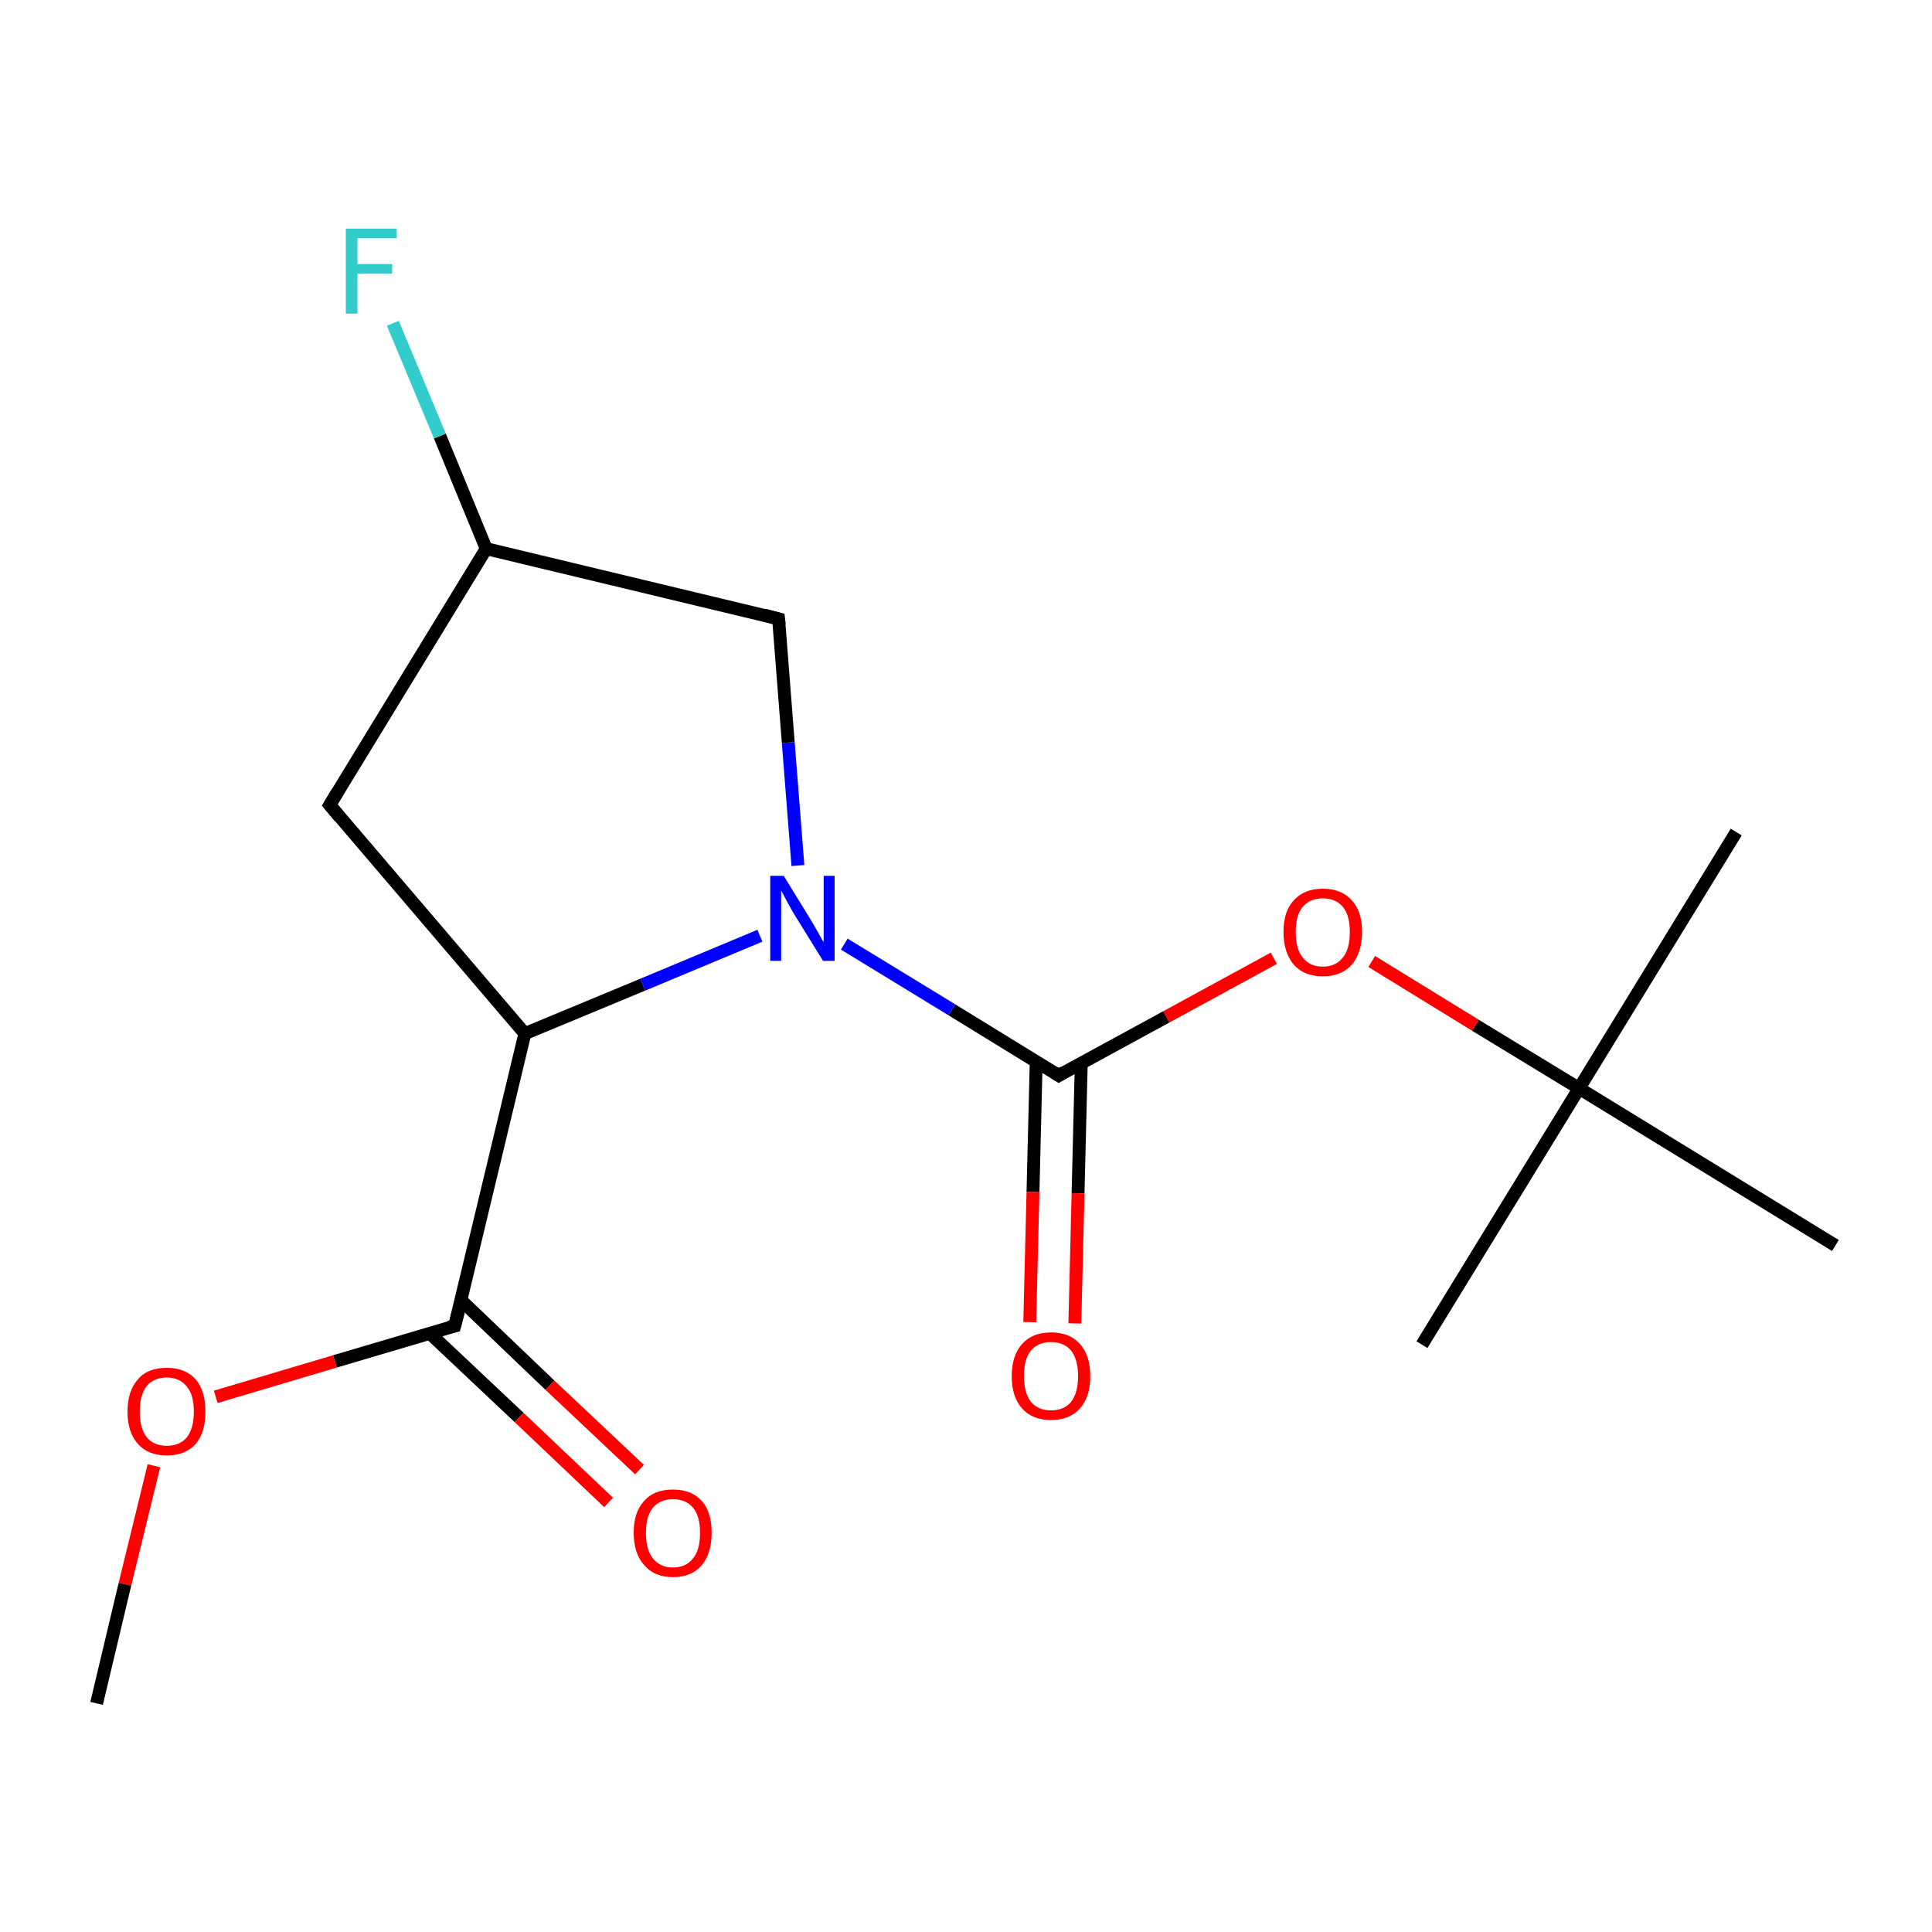 <?xml version='1.0' encoding='iso-8859-1'?>
<svg version='1.1' baseProfile='full'
              xmlns='http://www.w3.org/2000/svg'
                      xmlns:rdkit='http://www.rdkit.org/xml'
                      xmlns:xlink='http://www.w3.org/1999/xlink'
                  xml:space='preserve'
width='300px' height='300px' viewBox='0 0 300 300'>
<!-- END OF HEADER -->
<rect style='opacity:1.0;fill:none;stroke:none' width='300.0' height='300.0' x='0.0' y='0.0'> </rect>
<path class='bond-0 atom-0 atom-1' d='M 269.6,129.2 L 245.2,169.0' style='fill:none;fill-rule:evenodd;stroke:#000000;stroke-width:2.0px;stroke-linecap:butt;stroke-linejoin:miter;stroke-opacity:1' />
<path class='bond-1 atom-1 atom-2' d='M 245.2,169.0 L 220.8,208.8' style='fill:none;fill-rule:evenodd;stroke:#000000;stroke-width:2.0px;stroke-linecap:butt;stroke-linejoin:miter;stroke-opacity:1' />
<path class='bond-2 atom-1 atom-3' d='M 245.2,169.0 L 285.0,193.4' style='fill:none;fill-rule:evenodd;stroke:#000000;stroke-width:2.0px;stroke-linecap:butt;stroke-linejoin:miter;stroke-opacity:1' />
<path class='bond-3 atom-1 atom-4' d='M 245.2,169.0 L 229.1,159.2' style='fill:none;fill-rule:evenodd;stroke:#000000;stroke-width:2.0px;stroke-linecap:butt;stroke-linejoin:miter;stroke-opacity:1' />
<path class='bond-3 atom-1 atom-4' d='M 229.1,159.2 L 213.0,149.3' style='fill:none;fill-rule:evenodd;stroke:#FF0000;stroke-width:2.0px;stroke-linecap:butt;stroke-linejoin:miter;stroke-opacity:1' />
<path class='bond-4 atom-4 atom-5' d='M 197.8,148.8 L 181.1,157.9' style='fill:none;fill-rule:evenodd;stroke:#FF0000;stroke-width:2.0px;stroke-linecap:butt;stroke-linejoin:miter;stroke-opacity:1' />
<path class='bond-4 atom-4 atom-5' d='M 181.1,157.9 L 164.4,167.0' style='fill:none;fill-rule:evenodd;stroke:#000000;stroke-width:2.0px;stroke-linecap:butt;stroke-linejoin:miter;stroke-opacity:1' />
<path class='bond-5 atom-5 atom-6' d='M 160.9,164.9 L 160.4,185.1' style='fill:none;fill-rule:evenodd;stroke:#000000;stroke-width:2.0px;stroke-linecap:butt;stroke-linejoin:miter;stroke-opacity:1' />
<path class='bond-5 atom-5 atom-6' d='M 160.4,185.1 L 159.9,205.3' style='fill:none;fill-rule:evenodd;stroke:#FF0000;stroke-width:2.0px;stroke-linecap:butt;stroke-linejoin:miter;stroke-opacity:1' />
<path class='bond-5 atom-5 atom-6' d='M 167.9,165.0 L 167.4,185.3' style='fill:none;fill-rule:evenodd;stroke:#000000;stroke-width:2.0px;stroke-linecap:butt;stroke-linejoin:miter;stroke-opacity:1' />
<path class='bond-5 atom-5 atom-6' d='M 167.4,185.3 L 166.9,205.5' style='fill:none;fill-rule:evenodd;stroke:#FF0000;stroke-width:2.0px;stroke-linecap:butt;stroke-linejoin:miter;stroke-opacity:1' />
<path class='bond-6 atom-5 atom-7' d='M 164.4,167.0 L 147.8,156.8' style='fill:none;fill-rule:evenodd;stroke:#000000;stroke-width:2.0px;stroke-linecap:butt;stroke-linejoin:miter;stroke-opacity:1' />
<path class='bond-6 atom-5 atom-7' d='M 147.8,156.8 L 131.1,146.6' style='fill:none;fill-rule:evenodd;stroke:#0000FF;stroke-width:2.0px;stroke-linecap:butt;stroke-linejoin:miter;stroke-opacity:1' />
<path class='bond-7 atom-7 atom-8' d='M 123.9,134.4 L 122.4,115.3' style='fill:none;fill-rule:evenodd;stroke:#0000FF;stroke-width:2.0px;stroke-linecap:butt;stroke-linejoin:miter;stroke-opacity:1' />
<path class='bond-7 atom-7 atom-8' d='M 122.4,115.3 L 120.9,96.1' style='fill:none;fill-rule:evenodd;stroke:#000000;stroke-width:2.0px;stroke-linecap:butt;stroke-linejoin:miter;stroke-opacity:1' />
<path class='bond-8 atom-8 atom-9' d='M 120.9,96.1 L 75.5,85.2' style='fill:none;fill-rule:evenodd;stroke:#000000;stroke-width:2.0px;stroke-linecap:butt;stroke-linejoin:miter;stroke-opacity:1' />
<path class='bond-9 atom-9 atom-10' d='M 75.5,85.2 L 51.2,125.0' style='fill:none;fill-rule:evenodd;stroke:#000000;stroke-width:2.0px;stroke-linecap:butt;stroke-linejoin:miter;stroke-opacity:1' />
<path class='bond-10 atom-10 atom-11' d='M 51.2,125.0 L 81.5,160.5' style='fill:none;fill-rule:evenodd;stroke:#000000;stroke-width:2.0px;stroke-linecap:butt;stroke-linejoin:miter;stroke-opacity:1' />
<path class='bond-11 atom-11 atom-12' d='M 81.5,160.5 L 70.6,205.9' style='fill:none;fill-rule:evenodd;stroke:#000000;stroke-width:2.0px;stroke-linecap:butt;stroke-linejoin:miter;stroke-opacity:1' />
<path class='bond-12 atom-12 atom-13' d='M 66.7,207.0 L 80.6,220.1' style='fill:none;fill-rule:evenodd;stroke:#000000;stroke-width:2.0px;stroke-linecap:butt;stroke-linejoin:miter;stroke-opacity:1' />
<path class='bond-12 atom-12 atom-13' d='M 80.6,220.1 L 94.5,233.3' style='fill:none;fill-rule:evenodd;stroke:#FF0000;stroke-width:2.0px;stroke-linecap:butt;stroke-linejoin:miter;stroke-opacity:1' />
<path class='bond-12 atom-12 atom-13' d='M 71.6,201.9 L 85.4,215.1' style='fill:none;fill-rule:evenodd;stroke:#000000;stroke-width:2.0px;stroke-linecap:butt;stroke-linejoin:miter;stroke-opacity:1' />
<path class='bond-12 atom-12 atom-13' d='M 85.4,215.1 L 99.3,228.2' style='fill:none;fill-rule:evenodd;stroke:#FF0000;stroke-width:2.0px;stroke-linecap:butt;stroke-linejoin:miter;stroke-opacity:1' />
<path class='bond-13 atom-12 atom-14' d='M 70.6,205.9 L 52.0,211.4' style='fill:none;fill-rule:evenodd;stroke:#000000;stroke-width:2.0px;stroke-linecap:butt;stroke-linejoin:miter;stroke-opacity:1' />
<path class='bond-13 atom-12 atom-14' d='M 52.0,211.4 L 33.5,216.9' style='fill:none;fill-rule:evenodd;stroke:#FF0000;stroke-width:2.0px;stroke-linecap:butt;stroke-linejoin:miter;stroke-opacity:1' />
<path class='bond-14 atom-14 atom-15' d='M 23.9,227.6 L 19.4,246.0' style='fill:none;fill-rule:evenodd;stroke:#FF0000;stroke-width:2.0px;stroke-linecap:butt;stroke-linejoin:miter;stroke-opacity:1' />
<path class='bond-14 atom-14 atom-15' d='M 19.4,246.0 L 15.0,264.5' style='fill:none;fill-rule:evenodd;stroke:#000000;stroke-width:2.0px;stroke-linecap:butt;stroke-linejoin:miter;stroke-opacity:1' />
<path class='bond-15 atom-9 atom-16' d='M 75.5,85.2 L 68.3,67.7' style='fill:none;fill-rule:evenodd;stroke:#000000;stroke-width:2.0px;stroke-linecap:butt;stroke-linejoin:miter;stroke-opacity:1' />
<path class='bond-15 atom-9 atom-16' d='M 68.3,67.7 L 61.0,50.2' style='fill:none;fill-rule:evenodd;stroke:#33CCCC;stroke-width:2.0px;stroke-linecap:butt;stroke-linejoin:miter;stroke-opacity:1' />
<path class='bond-16 atom-11 atom-7' d='M 81.5,160.5 L 99.8,152.9' style='fill:none;fill-rule:evenodd;stroke:#000000;stroke-width:2.0px;stroke-linecap:butt;stroke-linejoin:miter;stroke-opacity:1' />
<path class='bond-16 atom-11 atom-7' d='M 99.8,152.9 L 118.0,145.3' style='fill:none;fill-rule:evenodd;stroke:#0000FF;stroke-width:2.0px;stroke-linecap:butt;stroke-linejoin:miter;stroke-opacity:1' />
<path d='M 165.2,166.5 L 164.4,167.0 L 163.6,166.5' style='fill:none;stroke:#000000;stroke-width:2.0px;stroke-linecap:butt;stroke-linejoin:miter;stroke-miterlimit:10;stroke-opacity:1;' />
<path d='M 121.0,97.0 L 120.9,96.1 L 118.6,95.5' style='fill:none;stroke:#000000;stroke-width:2.0px;stroke-linecap:butt;stroke-linejoin:miter;stroke-miterlimit:10;stroke-opacity:1;' />
<path d='M 52.4,123.0 L 51.2,125.0 L 52.7,126.8' style='fill:none;stroke:#000000;stroke-width:2.0px;stroke-linecap:butt;stroke-linejoin:miter;stroke-miterlimit:10;stroke-opacity:1;' />
<path d='M 71.2,203.6 L 70.6,205.9 L 69.7,206.1' style='fill:none;stroke:#000000;stroke-width:2.0px;stroke-linecap:butt;stroke-linejoin:miter;stroke-miterlimit:10;stroke-opacity:1;' />
<path class='atom-4' d='M 199.3 144.7
Q 199.3 141.5, 200.9 139.8
Q 202.5 138.0, 205.4 138.0
Q 208.3 138.0, 209.9 139.8
Q 211.5 141.5, 211.5 144.7
Q 211.5 147.9, 209.9 149.8
Q 208.3 151.6, 205.4 151.6
Q 202.5 151.6, 200.9 149.8
Q 199.3 147.9, 199.3 144.7
M 205.4 150.1
Q 207.4 150.1, 208.5 148.7
Q 209.6 147.4, 209.6 144.7
Q 209.6 142.1, 208.5 140.8
Q 207.4 139.5, 205.4 139.5
Q 203.4 139.5, 202.3 140.8
Q 201.2 142.1, 201.2 144.7
Q 201.2 147.4, 202.3 148.7
Q 203.4 150.1, 205.4 150.1
' fill='#FF0000'/>
<path class='atom-6' d='M 157.1 213.7
Q 157.1 210.5, 158.7 208.7
Q 160.3 206.9, 163.2 206.9
Q 166.1 206.9, 167.7 208.7
Q 169.3 210.5, 169.3 213.7
Q 169.3 216.9, 167.7 218.7
Q 166.1 220.5, 163.2 220.5
Q 160.3 220.5, 158.7 218.7
Q 157.1 216.9, 157.1 213.7
M 163.2 219.0
Q 165.2 219.0, 166.3 217.7
Q 167.4 216.3, 167.4 213.7
Q 167.4 211.1, 166.3 209.7
Q 165.2 208.4, 163.2 208.4
Q 161.2 208.4, 160.1 209.7
Q 159.0 211.0, 159.0 213.7
Q 159.0 216.3, 160.1 217.7
Q 161.2 219.0, 163.2 219.0
' fill='#FF0000'/>
<path class='atom-7' d='M 121.7 136.0
L 126.0 143.0
Q 126.4 143.7, 127.1 144.9
Q 127.8 146.2, 127.9 146.3
L 127.9 136.0
L 129.6 136.0
L 129.6 149.2
L 127.8 149.2
L 123.1 141.6
Q 122.6 140.7, 122.0 139.6
Q 121.5 138.6, 121.3 138.3
L 121.3 149.2
L 119.6 149.2
L 119.6 136.0
L 121.7 136.0
' fill='#0000FF'/>
<path class='atom-13' d='M 98.4 238.0
Q 98.4 234.8, 100.0 233.1
Q 101.5 231.3, 104.5 231.3
Q 107.4 231.3, 109.0 233.1
Q 110.5 234.8, 110.5 238.0
Q 110.5 241.2, 109.0 243.0
Q 107.4 244.9, 104.5 244.9
Q 101.6 244.9, 100.0 243.0
Q 98.4 241.2, 98.4 238.0
M 104.5 243.4
Q 106.5 243.4, 107.6 242.0
Q 108.7 240.7, 108.7 238.0
Q 108.7 235.4, 107.6 234.1
Q 106.5 232.8, 104.5 232.8
Q 102.5 232.8, 101.4 234.1
Q 100.3 235.4, 100.3 238.0
Q 100.3 240.7, 101.4 242.0
Q 102.5 243.4, 104.5 243.4
' fill='#FF0000'/>
<path class='atom-14' d='M 19.8 219.2
Q 19.8 216.0, 21.4 214.2
Q 22.9 212.4, 25.9 212.4
Q 28.8 212.4, 30.4 214.2
Q 31.9 216.0, 31.9 219.2
Q 31.9 222.4, 30.4 224.2
Q 28.8 226.0, 25.9 226.0
Q 23.0 226.0, 21.4 224.2
Q 19.8 222.4, 19.8 219.2
M 25.9 224.5
Q 27.9 224.5, 29.0 223.2
Q 30.1 221.8, 30.1 219.2
Q 30.1 216.6, 29.0 215.3
Q 27.9 213.9, 25.9 213.9
Q 23.9 213.9, 22.8 215.2
Q 21.7 216.6, 21.7 219.2
Q 21.7 221.8, 22.8 223.2
Q 23.9 224.5, 25.9 224.5
' fill='#FF0000'/>
<path class='atom-16' d='M 53.7 35.5
L 61.6 35.5
L 61.6 37.0
L 55.5 37.0
L 55.5 41.0
L 60.9 41.0
L 60.9 42.5
L 55.5 42.5
L 55.5 48.7
L 53.7 48.7
L 53.7 35.5
' fill='#33CCCC'/>
</svg>
